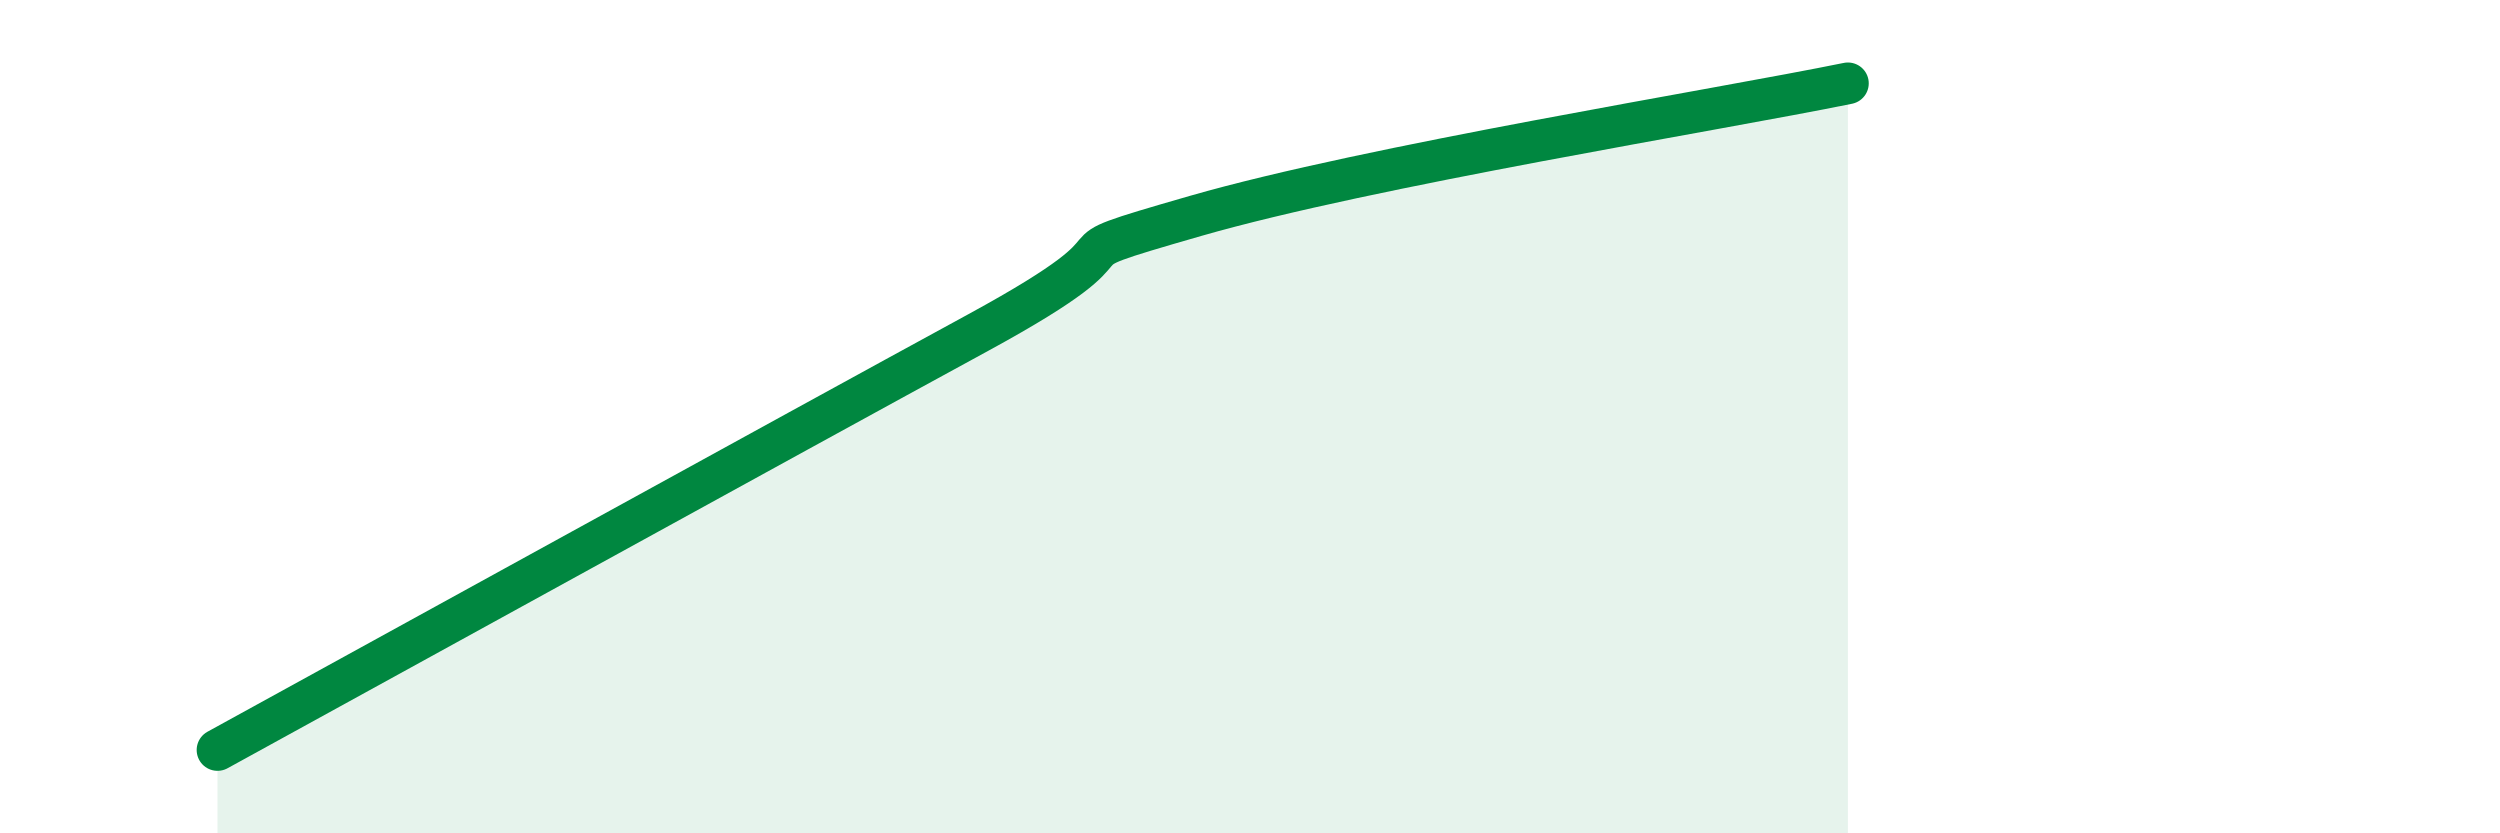 
    <svg width="60" height="20" viewBox="0 0 60 20" xmlns="http://www.w3.org/2000/svg">
      <path
        d="M 5.22,18 C 8.87,16 18.78,10.54 23.48,7.98 C 28.18,5.42 24.53,6.38 28.7,5.18 C 32.87,3.98 41.22,2.64 44.35,2L44.35 20L5.22 20Z"
        fill="#008740"
        opacity="0.1"
        stroke-linecap="round"
        stroke-linejoin="round"
      />
      <path
        d="M 5.22,18 C 8.87,16 18.78,10.54 23.48,7.98 C 28.18,5.42 24.53,6.38 28.7,5.18 C 32.87,3.98 41.22,2.64 44.35,2"
        stroke="#008740"
        stroke-width="1"
        fill="none"
        stroke-linecap="round"
        stroke-linejoin="round"
      />
    </svg>
  